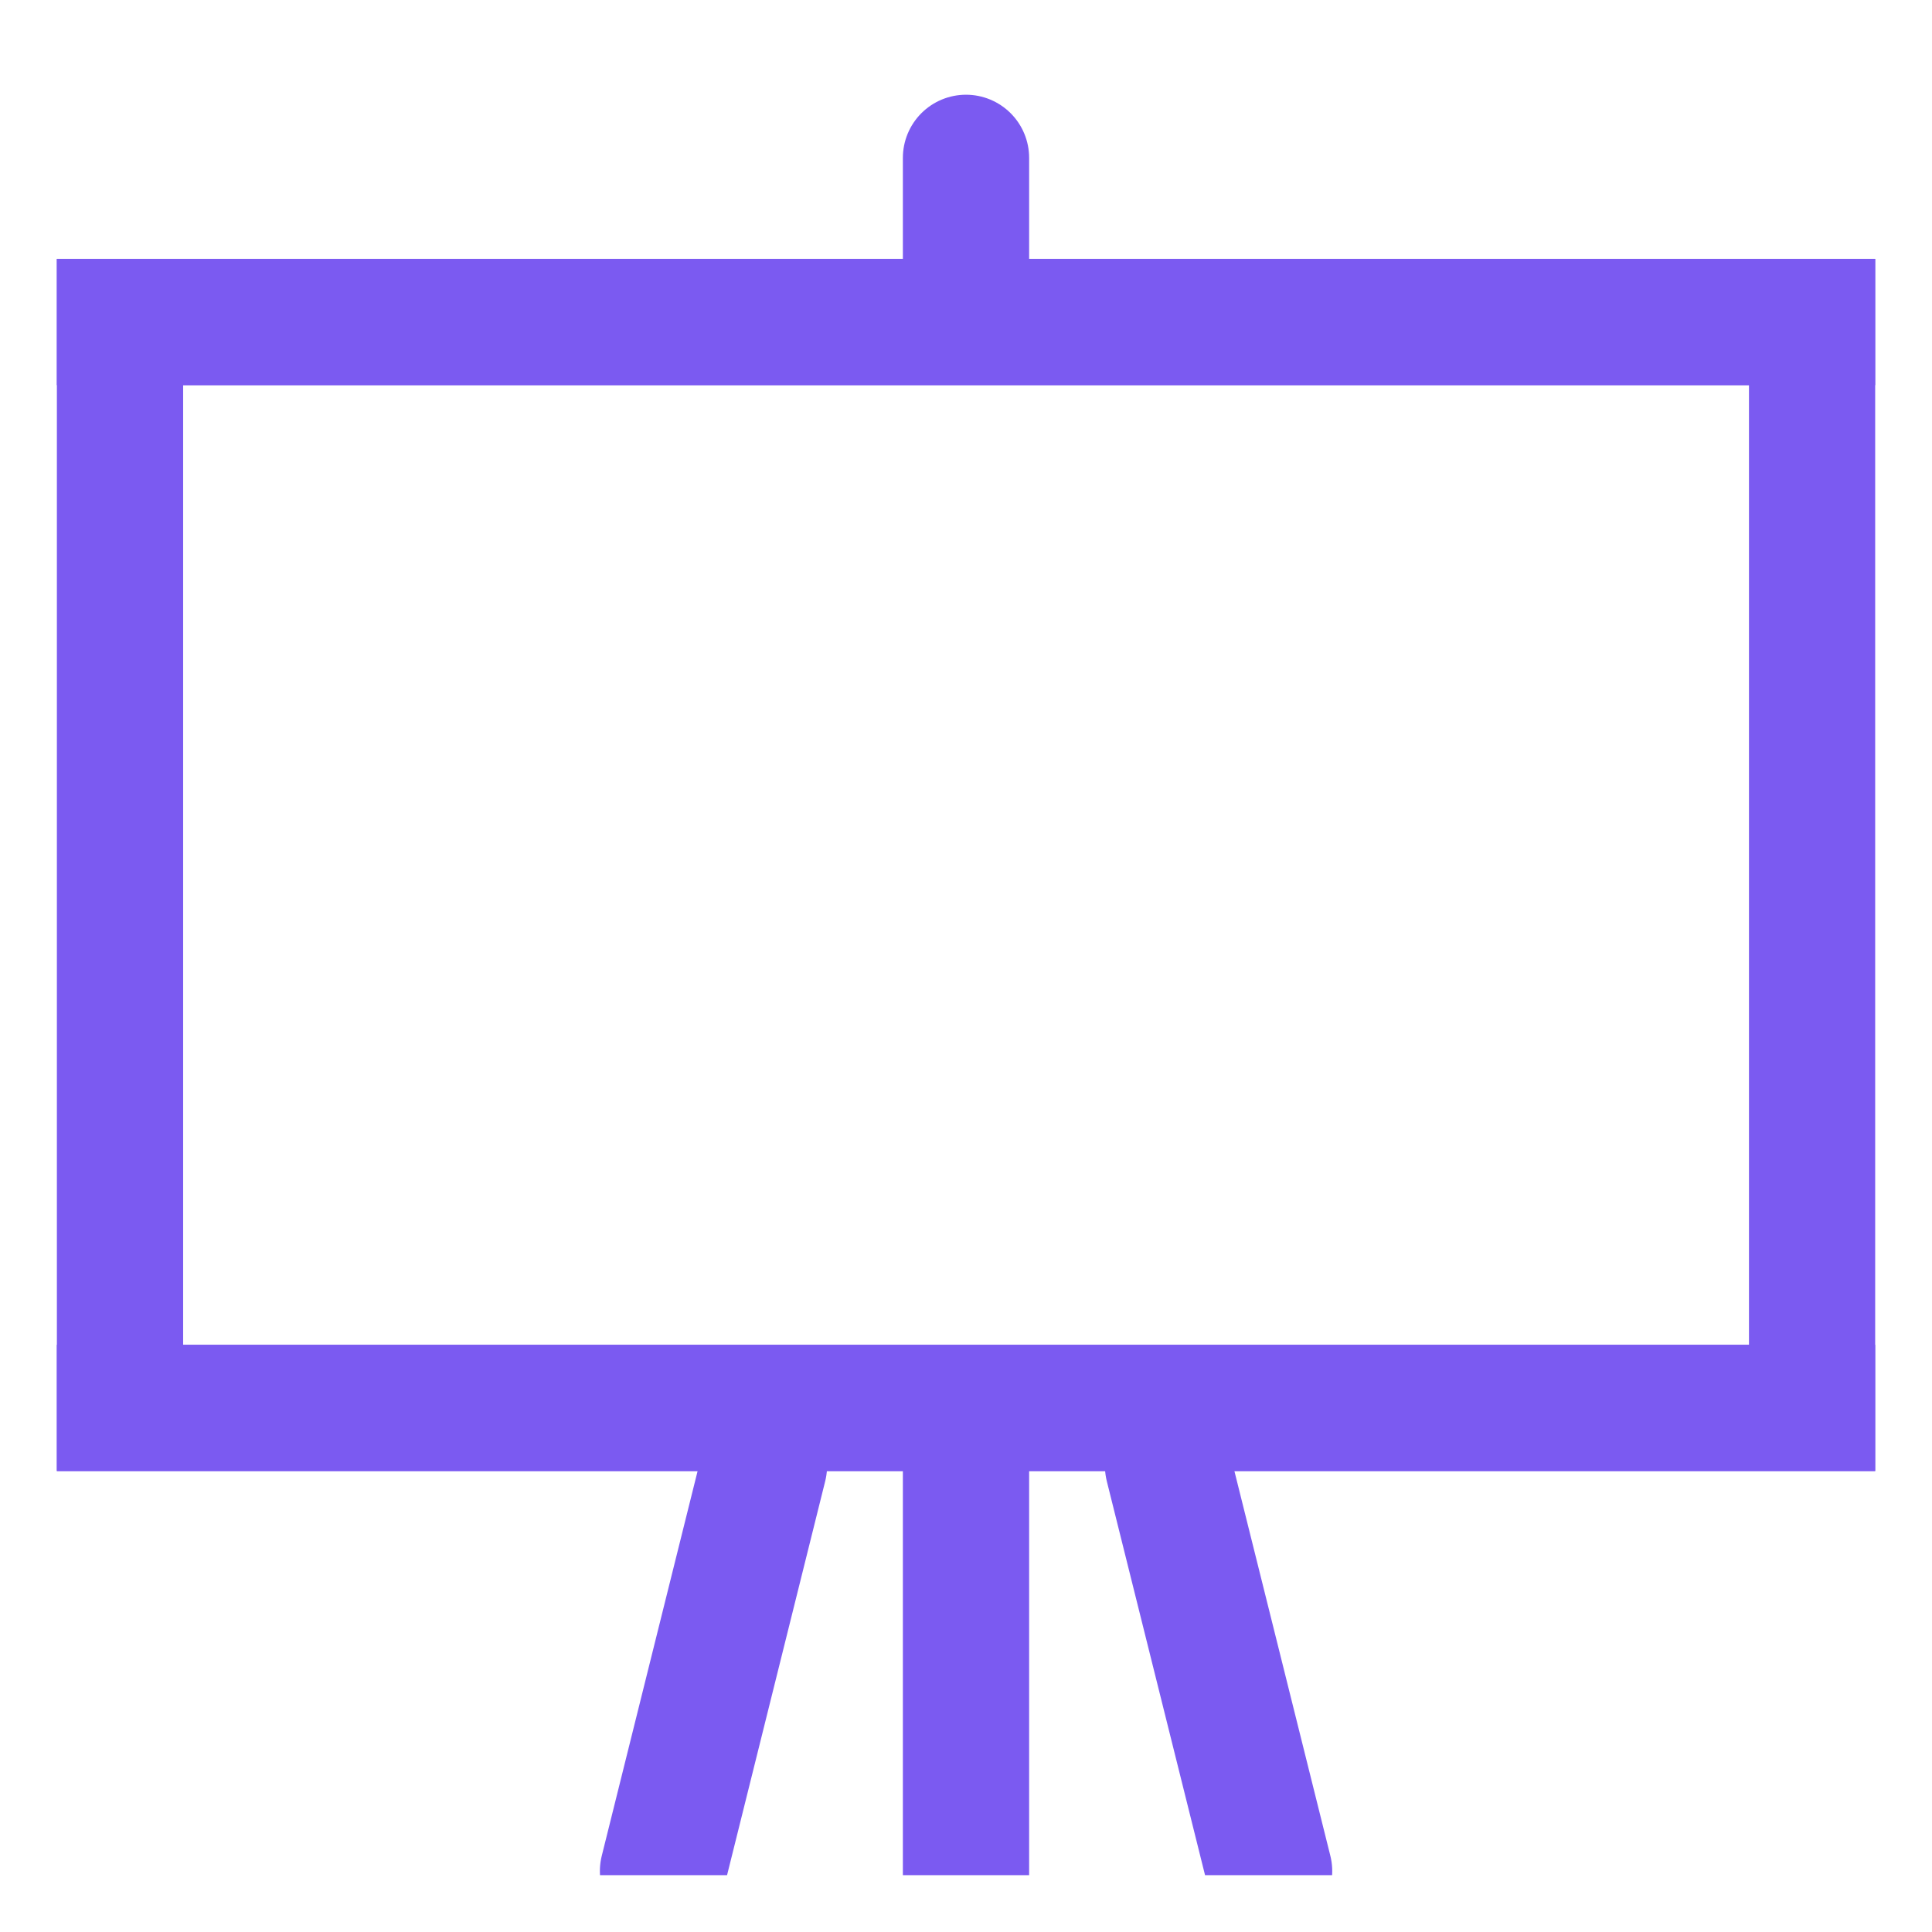 <svg width="17" height="17" viewBox="0 0 17 17" fill="none" xmlns="http://www.w3.org/2000/svg">
<g clip-path="url(#clip0_3_171)">
<rect x="1.056" y="2.833" width="14.889" height="9.556" stroke="#7B5AF1" stroke-width="1.111"/>
<path d="M10.278 12.899L11.167 16.464" stroke="#7B5AF1" stroke-width="1.111" stroke-linecap="round"/>
<path d="M6.722 12.899L5.834 16.464" stroke="#7B5AF1" stroke-width="1.111" stroke-linecap="round"/>
<path d="M8.5 12.944L8.5 16.5" stroke="#7B5AF1" stroke-width="1.111" stroke-linecap="round"/>
<path d="M8.5 2.278L8.5 1.389" stroke="#7B5AF1" stroke-width="1.111" stroke-linecap="round"/>
<rect x="-0.389" y="2.278" width="17.778" height="1.111" rx="0.556" fill="#7B5AF1"/>
<rect x="-0.389" y="11.833" width="17.778" height="1.111" rx="0.556" fill="#7B5AF1"/>
</g>
<defs>
<clipPath id="clip0_3_171">
<rect width="16" height="16" fill="white" transform="translate(0.5 0.5)"/>
</clipPath>
</defs>
</svg>
